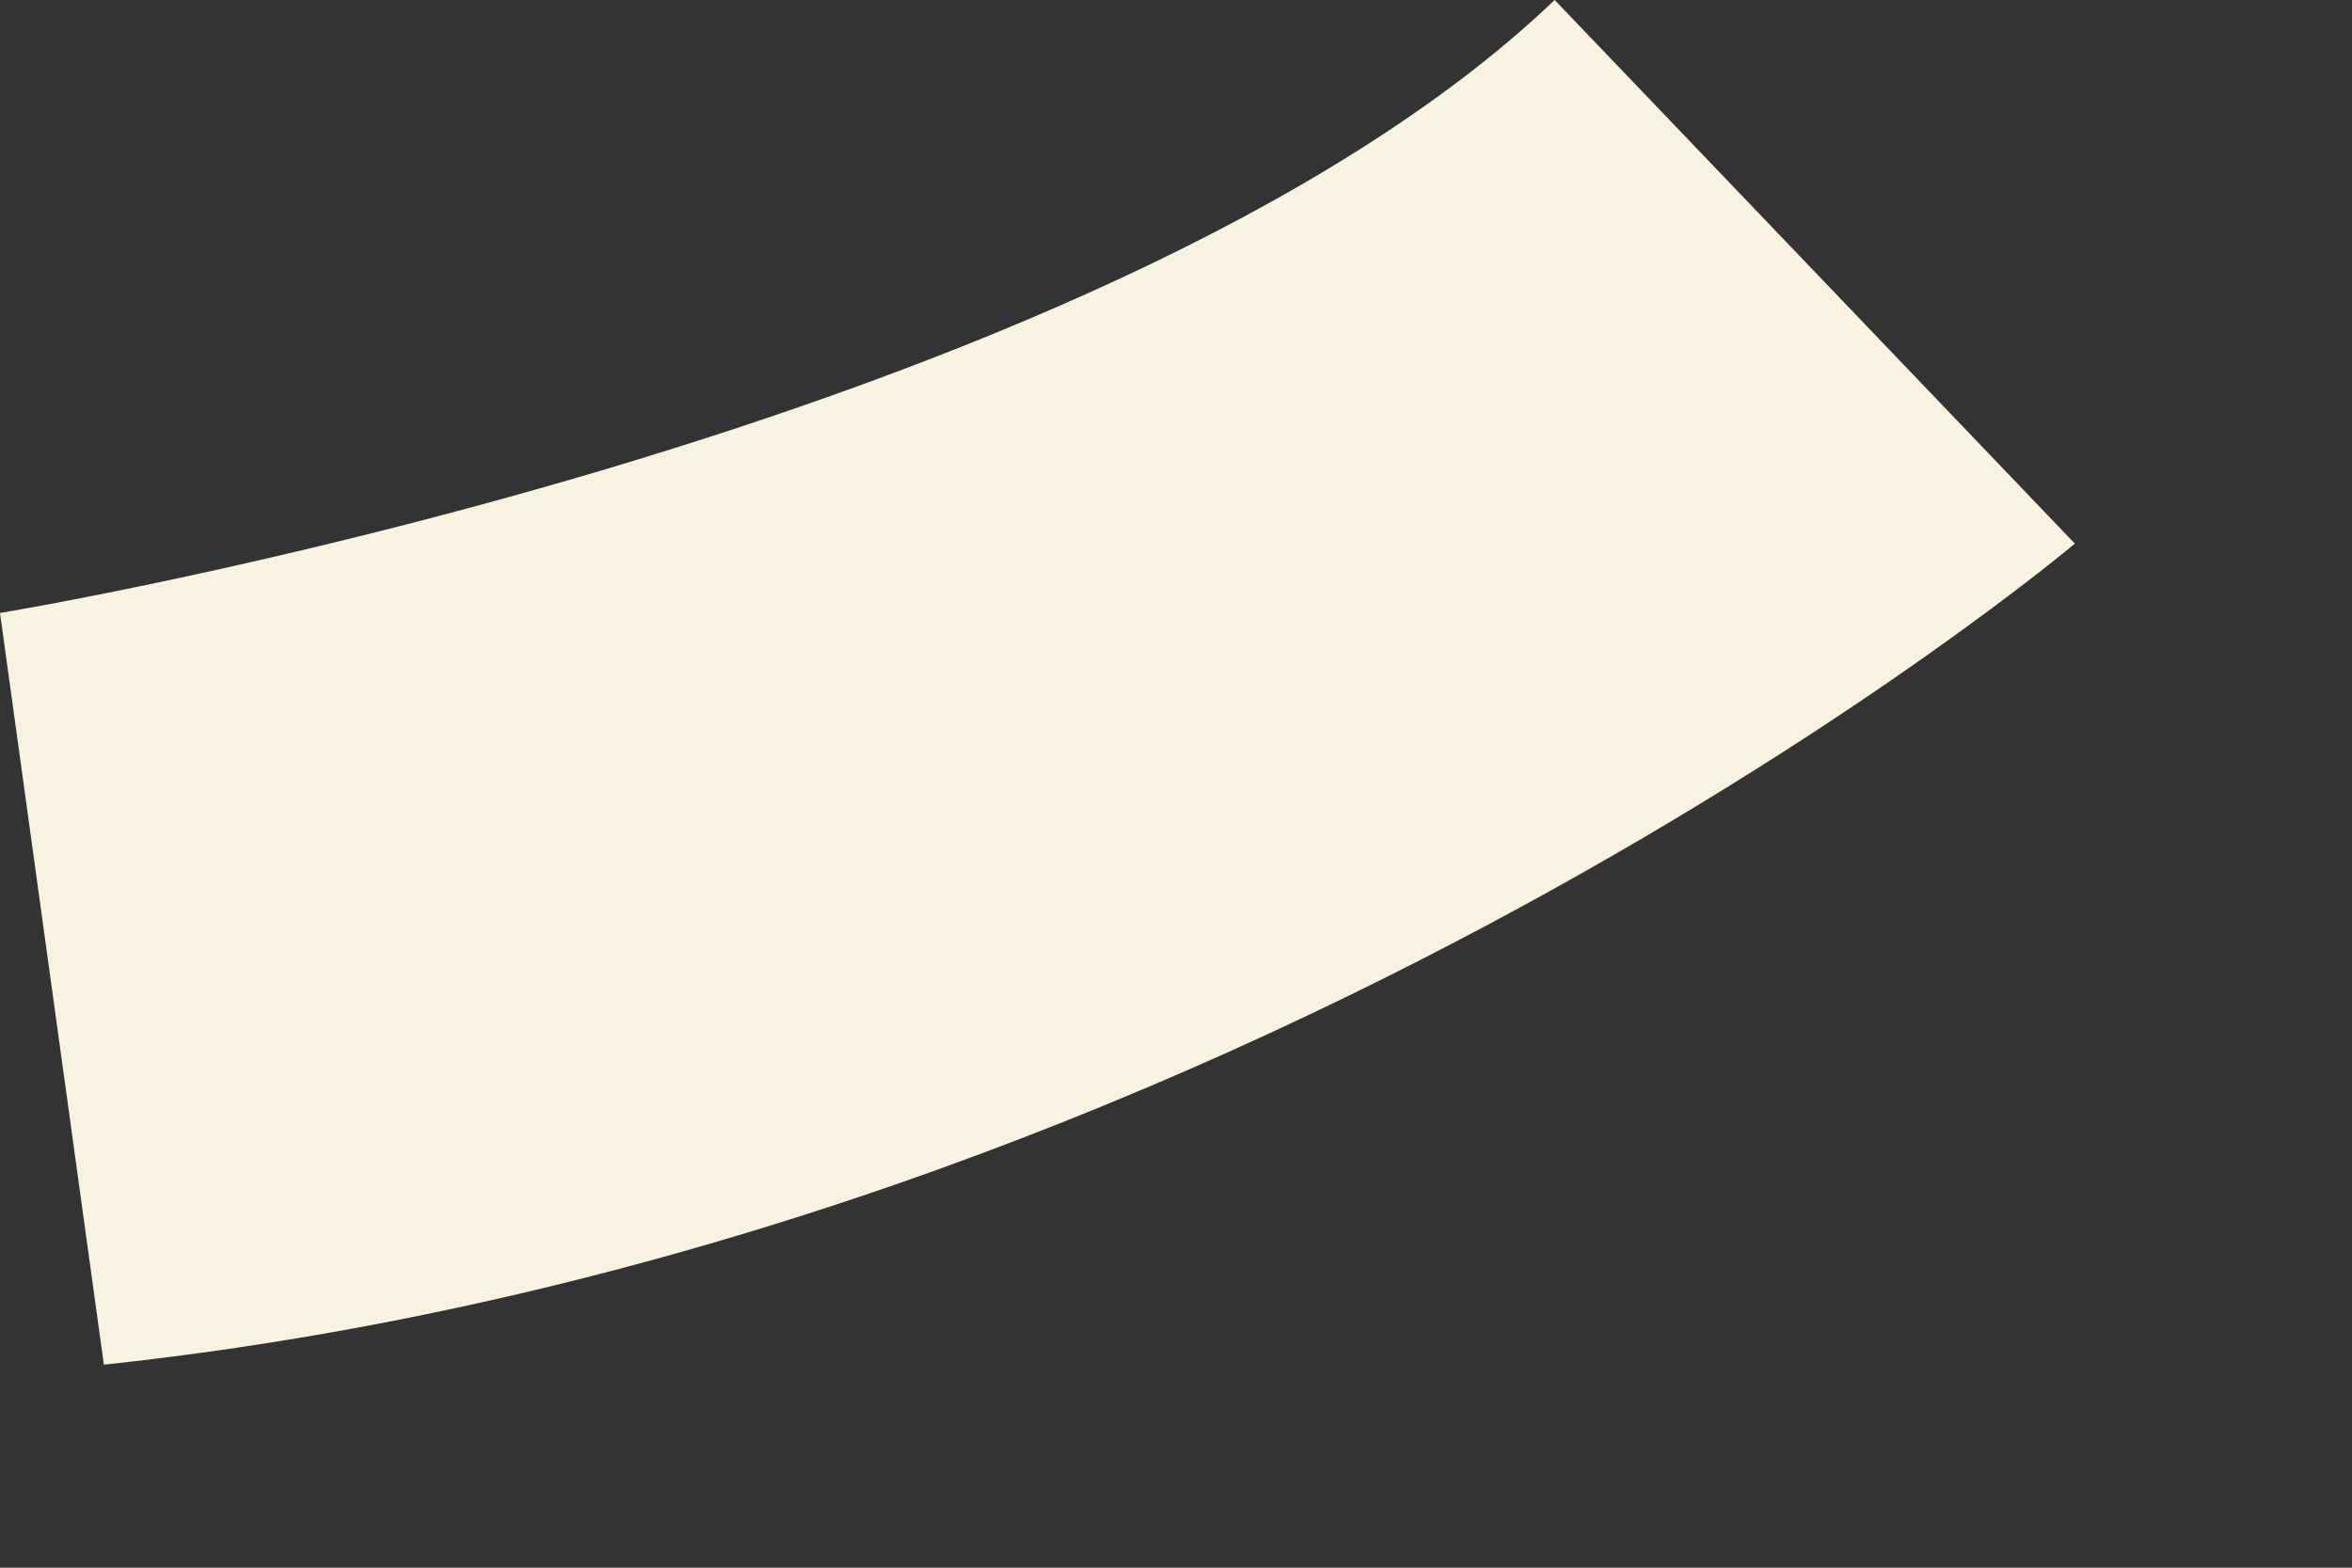 <?xml version="1.0" encoding="utf-8"?>
<svg xmlns="http://www.w3.org/2000/svg" fill="none" height="100%" overflow="visible" preserveAspectRatio="none" style="display: block;" viewBox="0 0 6 4" width="100%">
<rect x="0" y="0" width="6" height="4" fill="#333333" stroke="none"/>
<path d="M3.966 0L5.293 1.387C5.293 1.387 3.184 3.17 0.265 3.482L0 1.564C0 1.564 2.812 1.103 3.966 0Z" fill="#F8F3E0" id="Vector"/>
</svg>